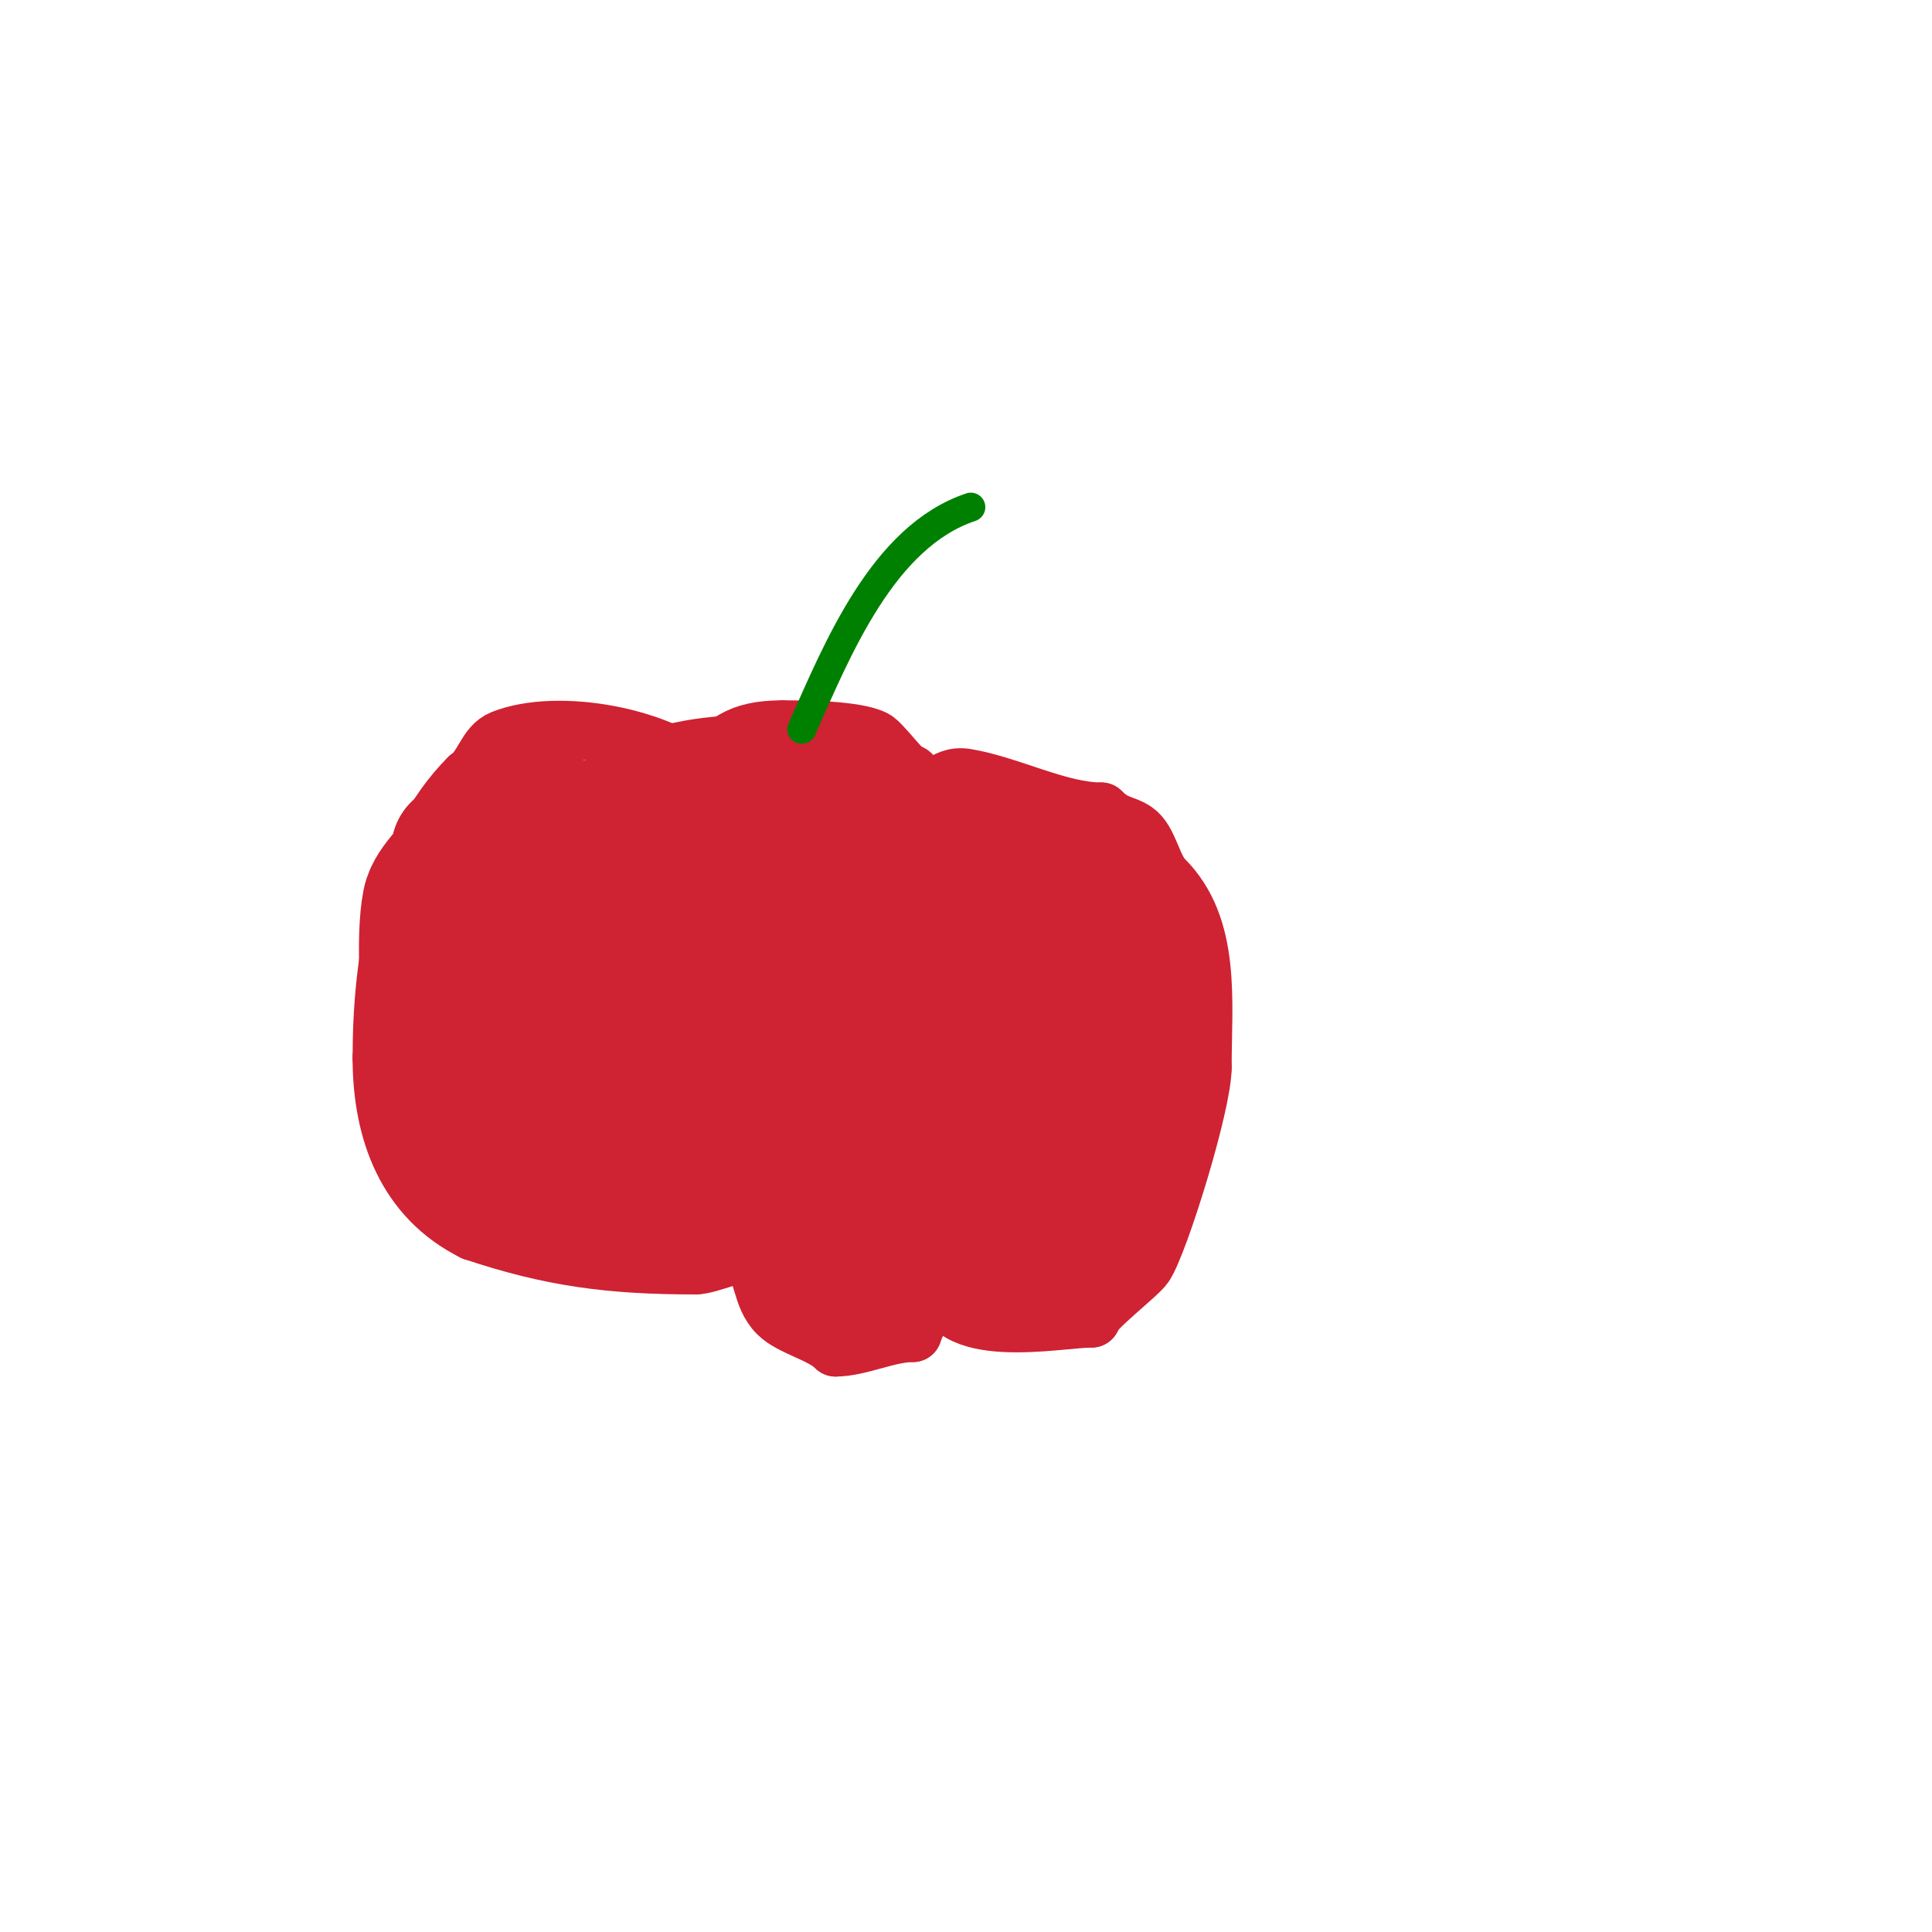 <svg viewBox='0 0 400 400' version='1.1' xmlns='http://www.w3.org/2000/svg' xmlns:xlink='http://www.w3.org/1999/xlink'><g fill='none' stroke='#cf2233' stroke-width='12' stroke-linecap='round' stroke-linejoin='round'><path d='M146,161c-8.434,-8.434 -30.42,-12.632 -42,-8c-3.408,1.363 -3.928,5.952 -7,8'/><path d='M97,161c-14.262,14.262 -18,37.56 -18,58'/><path d='M79,219c0,15.401 5.169,29.085 19,36'/><path d='M98,255c16.034,5.345 28.086,7 46,7'/><path d='M144,262c2.961,0 9.619,-3.381 11,-2'/><path d='M155,260c3.214,3.214 2.366,8.366 6,12c2.815,2.815 9.11,4.11 12,7'/><path d='M173,279c4.913,0 10.876,-3 16,-3'/><path d='M189,276c0,-0.38 4.713,-11 6,-11'/><path d='M195,265c0,13.129 24.131,8 31,8'/><path d='M226,273c0,-1.641 9.733,-9.099 11,-11c3.05,-4.575 12,-33.416 12,-41'/><path d='M249,221c0,-13.714 1.956,-29.044 -8,-39c-2.433,-2.433 -3.105,-8.07 -6,-10c-2.375,-1.584 -4.044,-1.044 -7,-4'/><path d='M228,168c-8.721,0 -18.846,-5.474 -28,-7c-4.93,-0.822 -6.875,4 -10,4'/><path d='M190,165c-2.658,2.658 0.726,-5 -2,-5'/><path d='M188,160c-0.931,0 -5.448,-6.224 -7,-7c-3.972,-1.986 -14.766,-2 -19,-2'/><path d='M162,151c-9.18,0 -11.745,2.745 -18,9'/></g>
<g fill='none' stroke='#cf2233' stroke-width='28' stroke-linecap='round' stroke-linejoin='round'><path d='M144,185c-1.481,-1.481 -14.849,-6 -18,-6'/><path d='M126,179c-11.301,0 -21.735,5.336 -26,16c-0.619,1.547 -3.143,1.571 -4,3c-3.471,5.784 -2,16.393 -2,23'/><path d='M94,221c3.333,2.667 6.306,5.861 10,8c9.978,5.777 36.315,7.343 47,2c6.278,-3.139 20.261,-20.487 14,-28c-15.641,-18.769 -38.027,15.846 -44,26'/><path d='M121,229c6.562,2.625 18.807,8.316 26,4c2.901,-1.741 10.971,-7.744 9,-13c-4.782,-12.751 -26.04,-12.98 -36,-8c-3.45,1.725 -7.226,3.452 -9,7c-1.534,3.069 1.072,5.928 -2,9'/><path d='M109,228c0,2.996 -1.417,9.583 1,12c11.97,11.97 37.934,9 54,9'/><path d='M164,249c7.468,0 7.629,5.629 12,10'/><path d='M176,259c0,2.128 4.626,0.771 6,1c13.151,2.192 18.686,-6 26,-6'/><path d='M208,254c4.276,0 13.95,-1.975 18,-4'/><path d='M226,250c0,-0.745 7.979,-7.937 9,-11c2.146,-6.437 2,-15.002 2,-22'/><path d='M237,217c0,-21.991 1.459,-28.271 -18,-38'/><path d='M219,179c-5.167,-5.167 -28.577,-6 -38,-6'/><path d='M181,173c-1.52,-0.76 -3.351,-0.588 -5,-1c-4.786,-1.196 -5.084,-7.542 -8,-9c-2.808,-1.404 -7.683,-1 -11,-1'/><path d='M157,162c-8.897,0 -16.972,0.986 -25,5c-3.048,1.524 -5.015,5 -9,5'/><path d='M123,172c-6.032,0 -11.251,-4.437 -17,-3c-3.602,0.901 -8.68,7 -11,7'/><path d='M95,176c0,3.946 -5.142,6.709 -6,11c-1.357,6.783 -0.7,23.6 2,29'/><path d='M91,216c2.21,6.629 1.977,13.931 4,20c2.648,7.944 14.406,4.759 19,1c10.663,-8.724 15.115,-20.231 21,-32'/><path d='M135,205c0,-11.047 -9.16,-20.502 -22,-17c-4.885,1.332 -9.242,16.462 -6,21c10.777,15.088 37.925,1.778 47,-6c3.496,-2.997 9,-8.065 9,-13'/><path d='M163,190c0,-13.543 -20.125,0.625 -4,6c8.288,2.763 10.583,-1.906 16,-8c1.418,-1.595 6.134,-5 4,-5'/><path d='M179,183c-2.287,0 -6.753,-0.404 -9,1c-4.762,2.976 -4.649,6.062 -7,11c-5.023,10.548 -15.774,24.107 1,32c4.668,2.197 13.763,-6.421 16,-8c5.543,-3.913 14.581,-8.476 19,-14c0.931,-1.164 1.106,-2.807 2,-4c8.206,-10.941 -9.181,7.272 -11,10c-2.426,3.638 -3.123,6.245 -5,10'/><path d='M185,221c-0.333,2.333 -0.787,4.653 -1,7c-1.433,15.767 21.589,-9.411 18,-13c-5.447,-5.447 -20.075,-2.701 -22,5c-0.659,2.634 -0.796,9 3,9'/><path d='M183,229c2.384,0 13.438,1.562 15,0c2.323,-2.323 5.275,-7.758 9,-9c5.645,-1.882 13,4.048 13,-4'/><path d='M220,216c0.601,-1.503 4.575,-19.425 4,-20c-0.238,-0.238 -3.354,0 -4,0c-9.057,0 -12.692,2.767 -15,12'/><path d='M205,208c-2.633,5.266 -6.202,16.664 -3,22c1.832,3.053 8.915,5.915 11,8c2.28,2.28 0.978,10.935 2,14'/><path d='M215,252c0,3.864 3,12.033 3,3'/><path d='M218,255l4,-13'/><path d='M198,186c-3.601,0 -4.893,-2 -8,-2'/><path d='M189,184c-2,0 -4,0 -6,0'/></g>
<g fill='none' stroke='#008000' stroke-width='6' stroke-linecap='round' stroke-linejoin='round'><path d='M166,151c7.351,-16.541 16.788,-39.929 35,-46'/></g>
</svg>